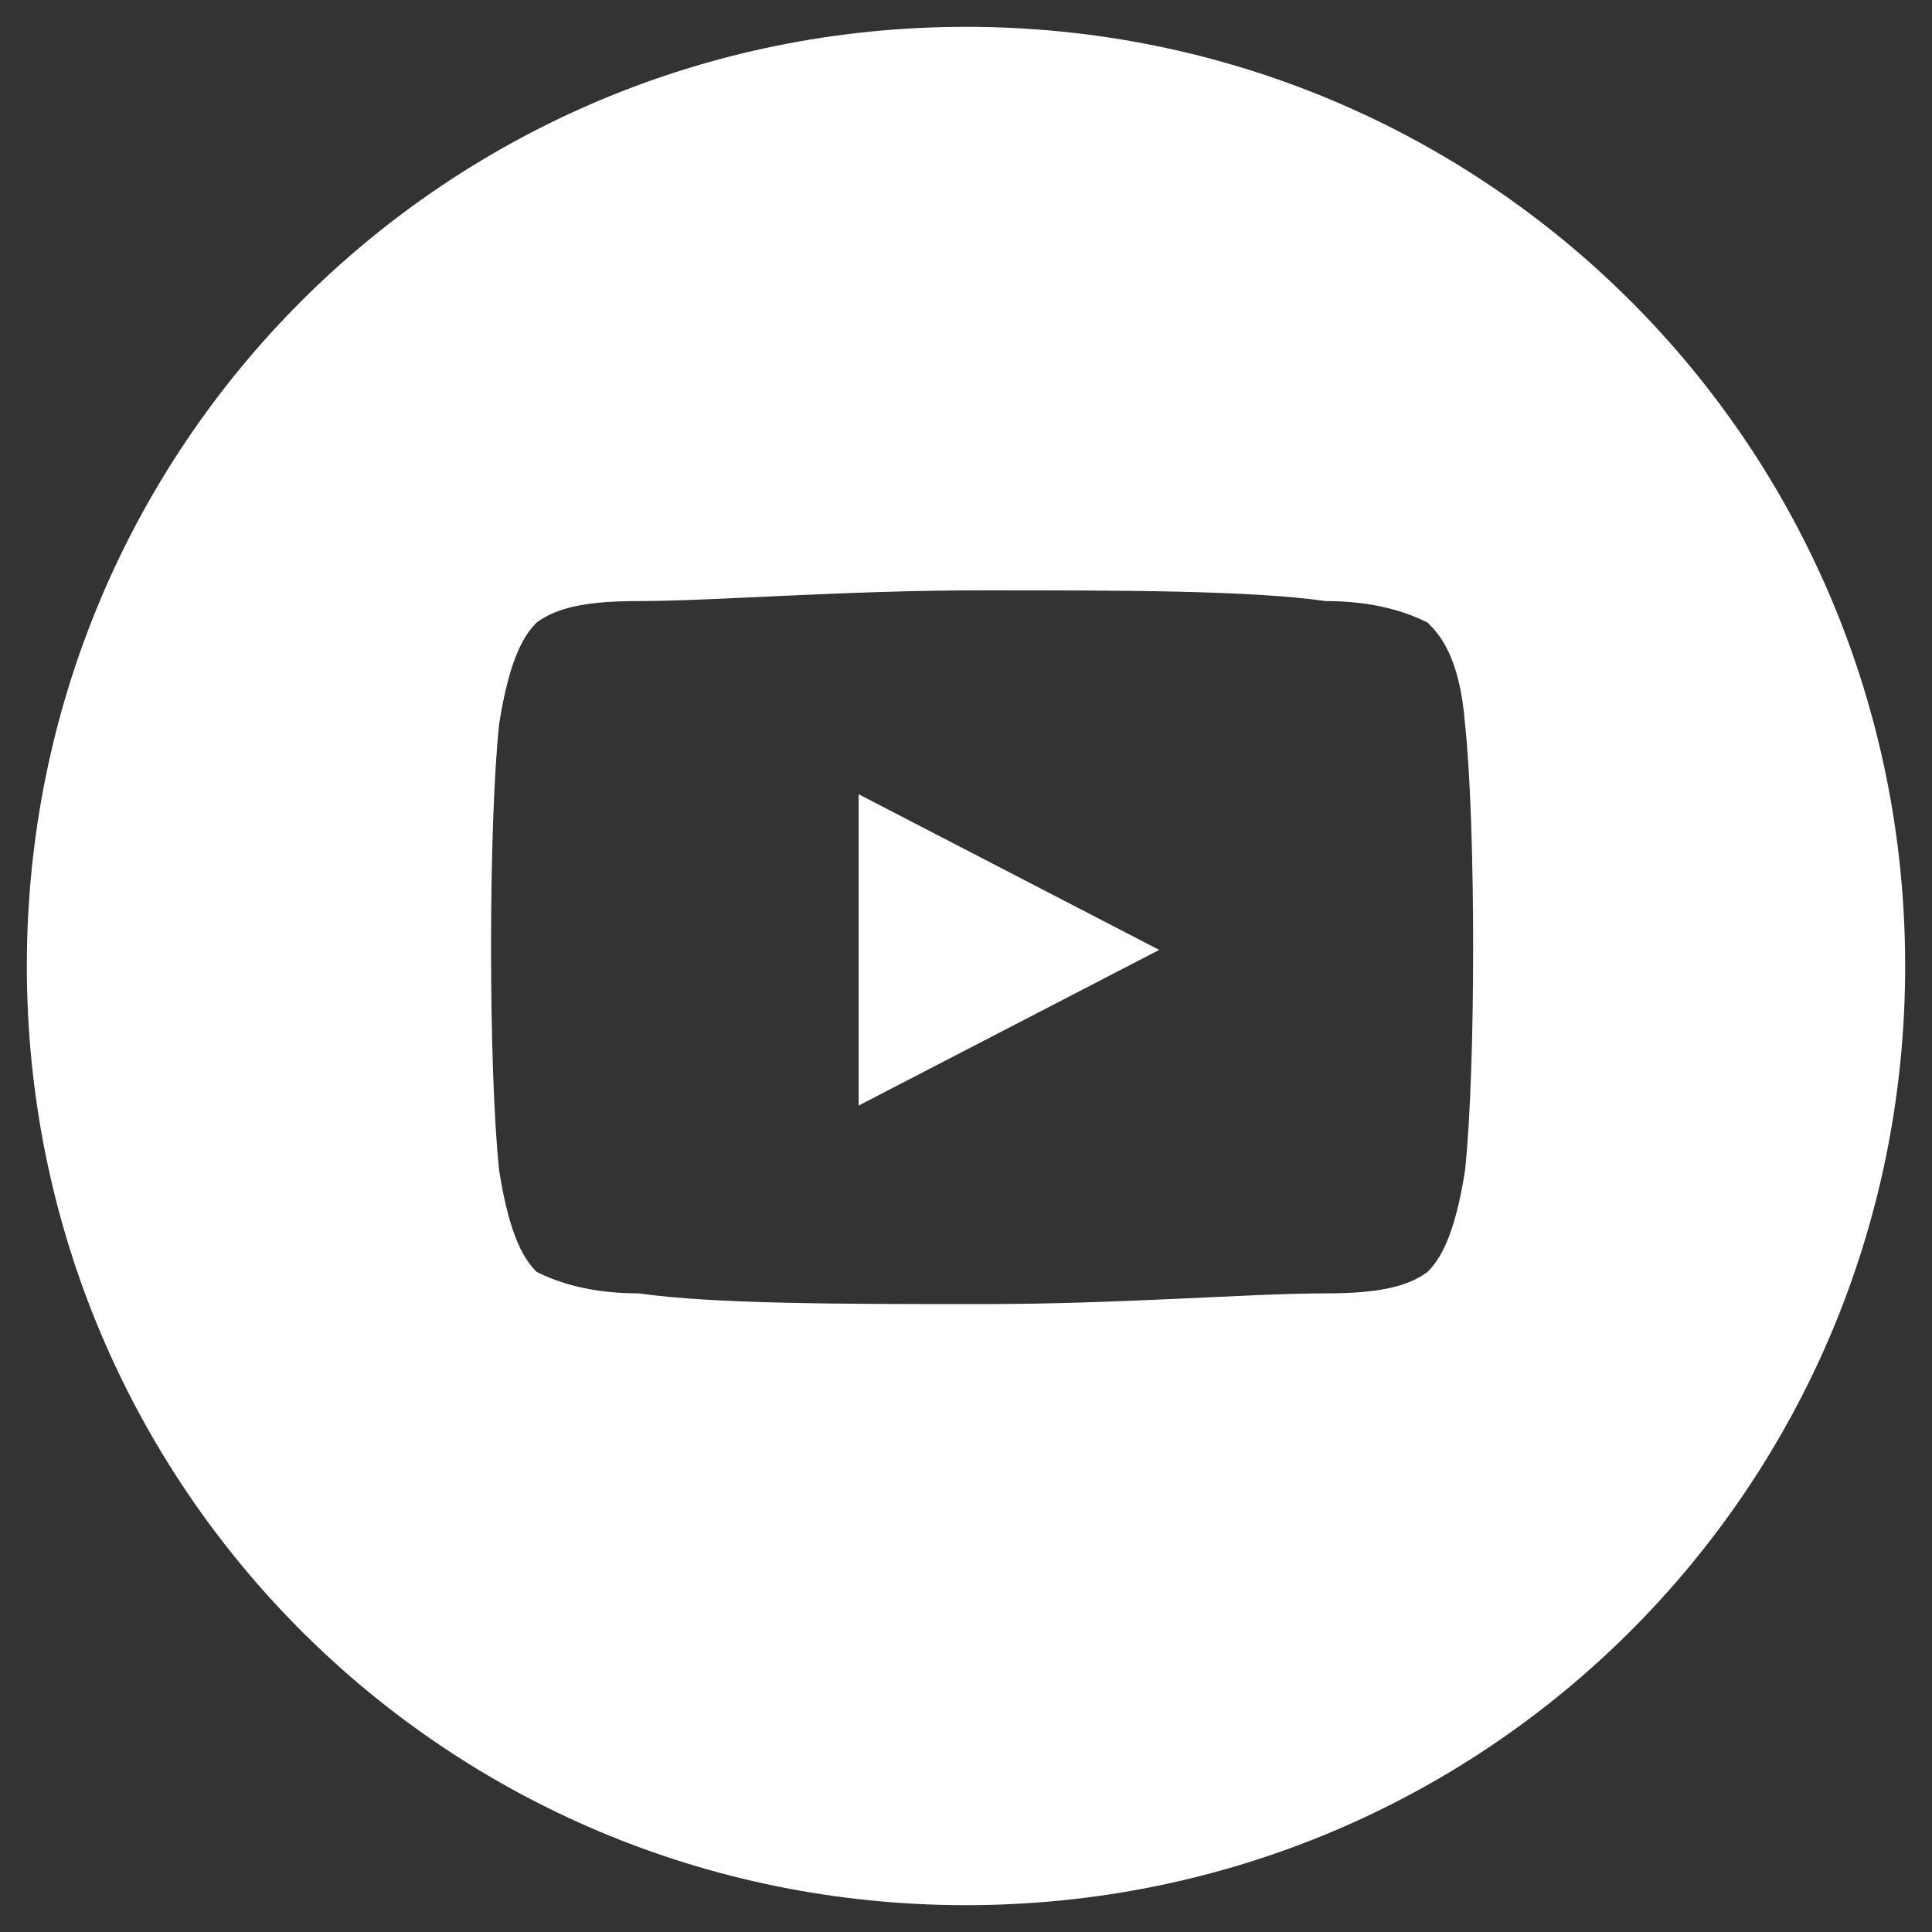 <?xml version="1.0" encoding="UTF-8"?> <svg xmlns="http://www.w3.org/2000/svg" width="36" height="36" viewBox="0 0 36 36" fill="none"><rect x="0" y="0" width="36" height="36" fill="#333333" stroke="none"/><g clip-path="url(#clip0_5139_459)"><path d="M16 20.6L21.6 17.7L16 14.8V20.6Z" fill="white"></path><path d="M18 0.5C8.3 0.5 0.5 8.3 0.5 18C0.5 27.7 8.3 35.5 18 35.5C27.7 35.5 35.5 27.7 35.5 18C35.5 8.3 27.7 0.5 18 0.5ZM27.3 21.8C27.1 23.1 26.8 23.5 26.6 23.7C26.2 24 25.6 24.1 24.7 24.1C23.3 24.1 20.9 24.3 18.3 24.3C15.7 24.3 13.3 24.3 11.9 24.1C11 24.1 10.4 23.9 10 23.7C9.8 23.5 9.5 23.1 9.3 21.8C9.1 19.9 9.1 15.4 9.3 13.5C9.5 12.2 9.8 11.8 10 11.6C10.4 11.3 11 11.2 11.9 11.2C13.3 11.2 15.7 11 18.3 11C20.9 11 23.3 11 24.7 11.2C25.6 11.2 26.2 11.4 26.6 11.6C26.8 11.8 27.2 12.2 27.3 13.5C27.5 15.4 27.5 19.9 27.3 21.8Z" fill="white"></path></g><defs><clipPath id="clip0_5139_459"><rect width="36" height="36" fill="white"></rect></clipPath></defs></svg> 